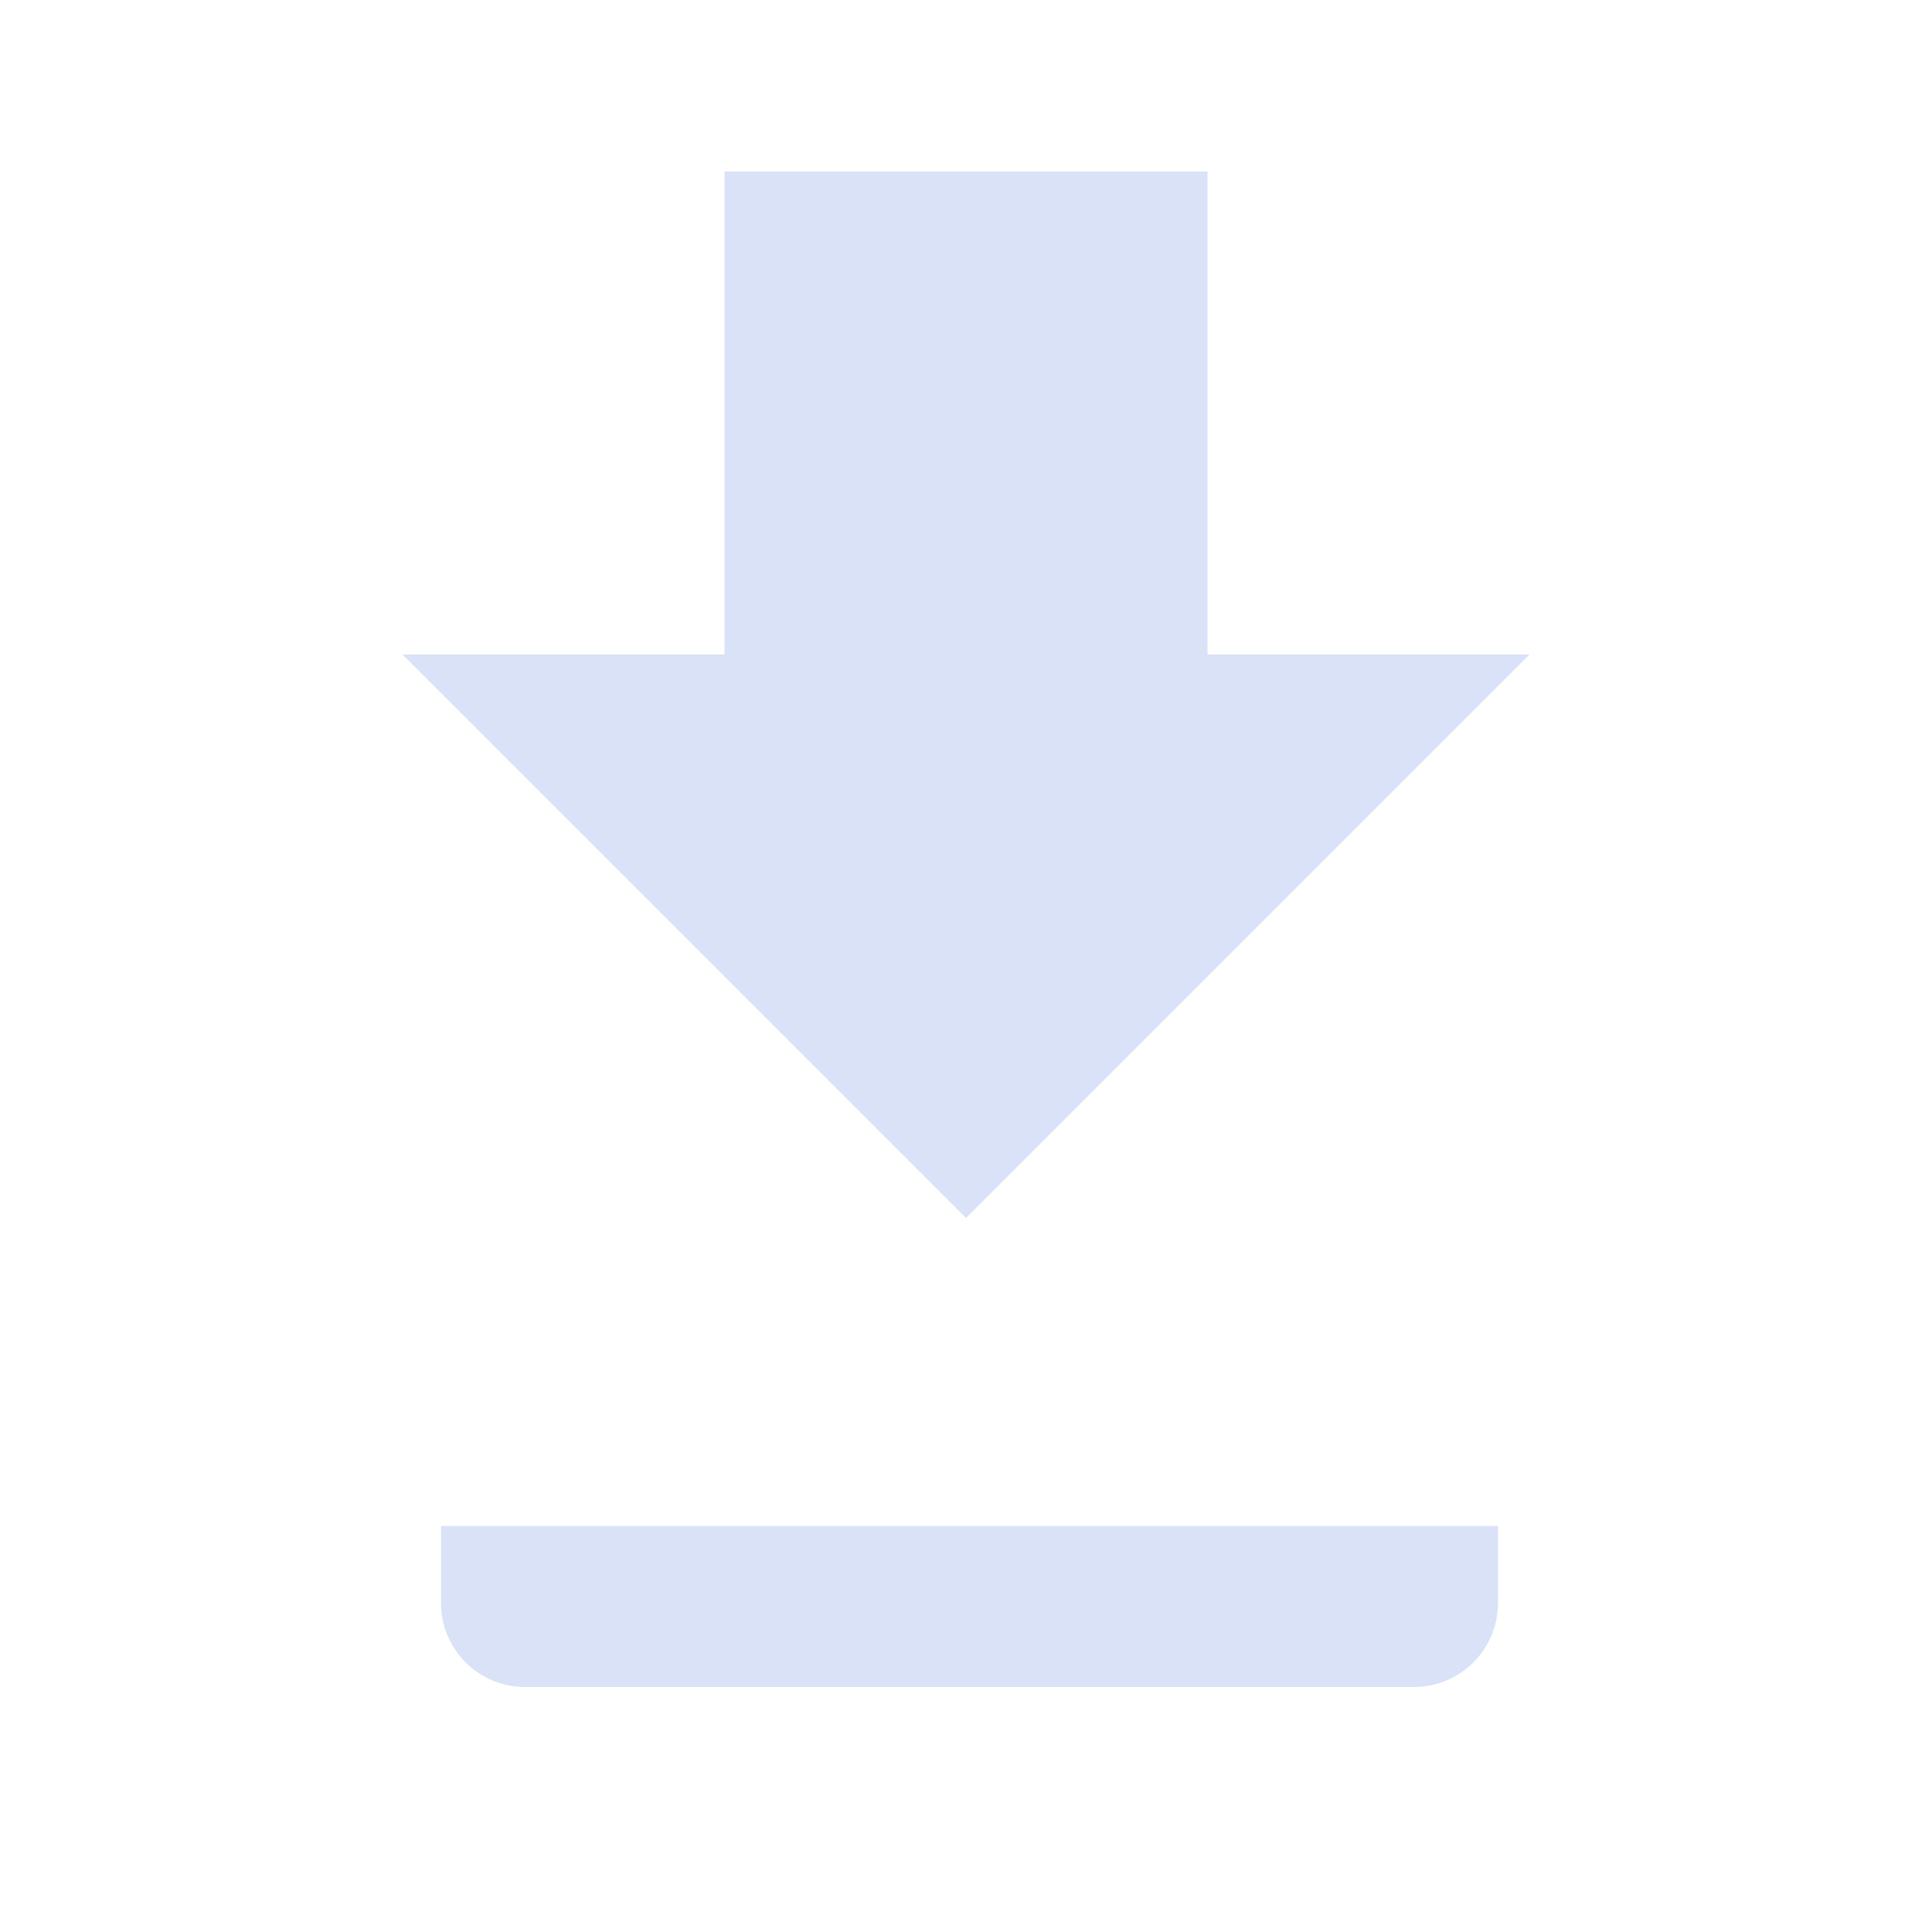 <?xml version="1.0" encoding="UTF-8"?> <svg xmlns="http://www.w3.org/2000/svg" width="276" height="276" viewBox="0 0 276 276" fill="none"> <g opacity="0.2" clip-path="url(#clip0_1_1533)"> <path d="M218.5 93.5H172.5V24.5H103.5V93.5H57.5L138 174L218.5 93.5ZM63 218H214V229C214 235.627 208.627 241 202 241H75C68.373 241 63 235.627 63 229V218Z" fill="#446ED9"></path> </g> <defs> <clipPath id="clip0_1_1533"> <rect width="276" height="276" fill="white"></rect> </clipPath> </defs> </svg> 